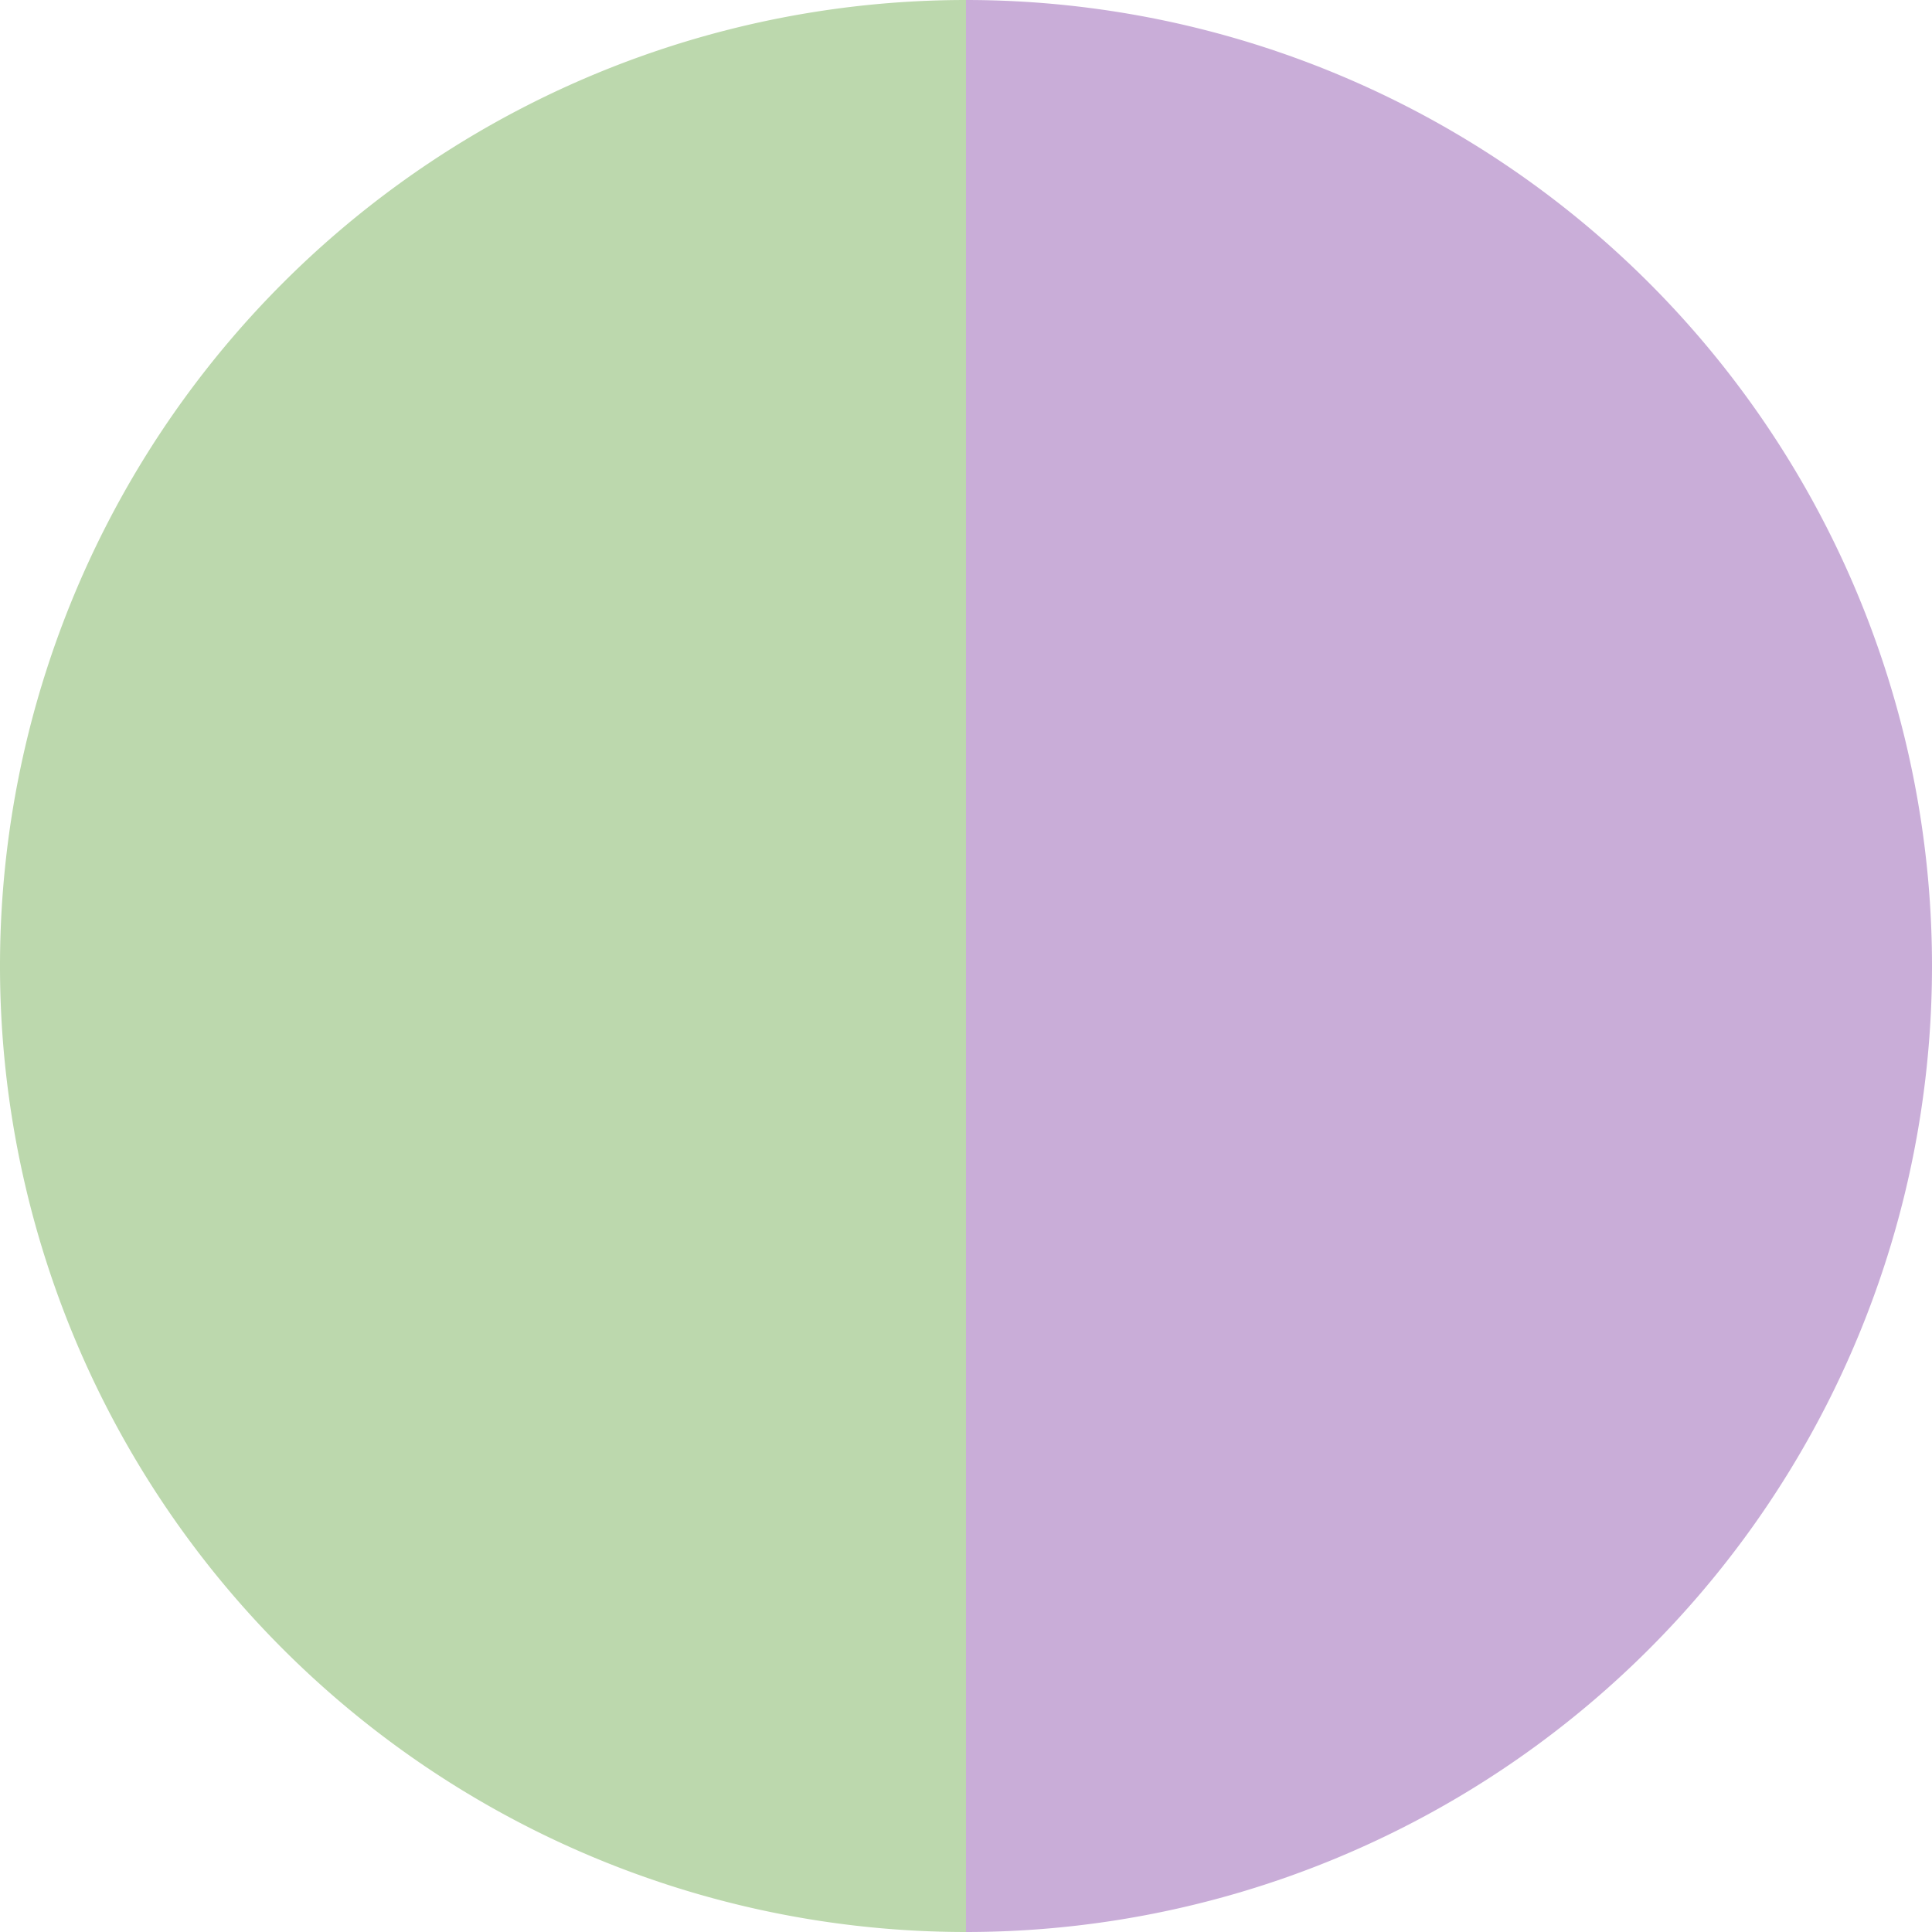 <?xml version="1.0" standalone="no"?>
<svg width="500" height="500" viewBox="-1 -1 2 2" xmlns="http://www.w3.org/2000/svg">
        <path d="M 0 -1 
             A 1,1 0 0,1 0 1             L 0,0
             z" fill="#c9add8" />
            <path d="M 0 1 
             A 1,1 0 0,1 -0 -1             L 0,0
             z" fill="#bcd8ad" />
    </svg>
